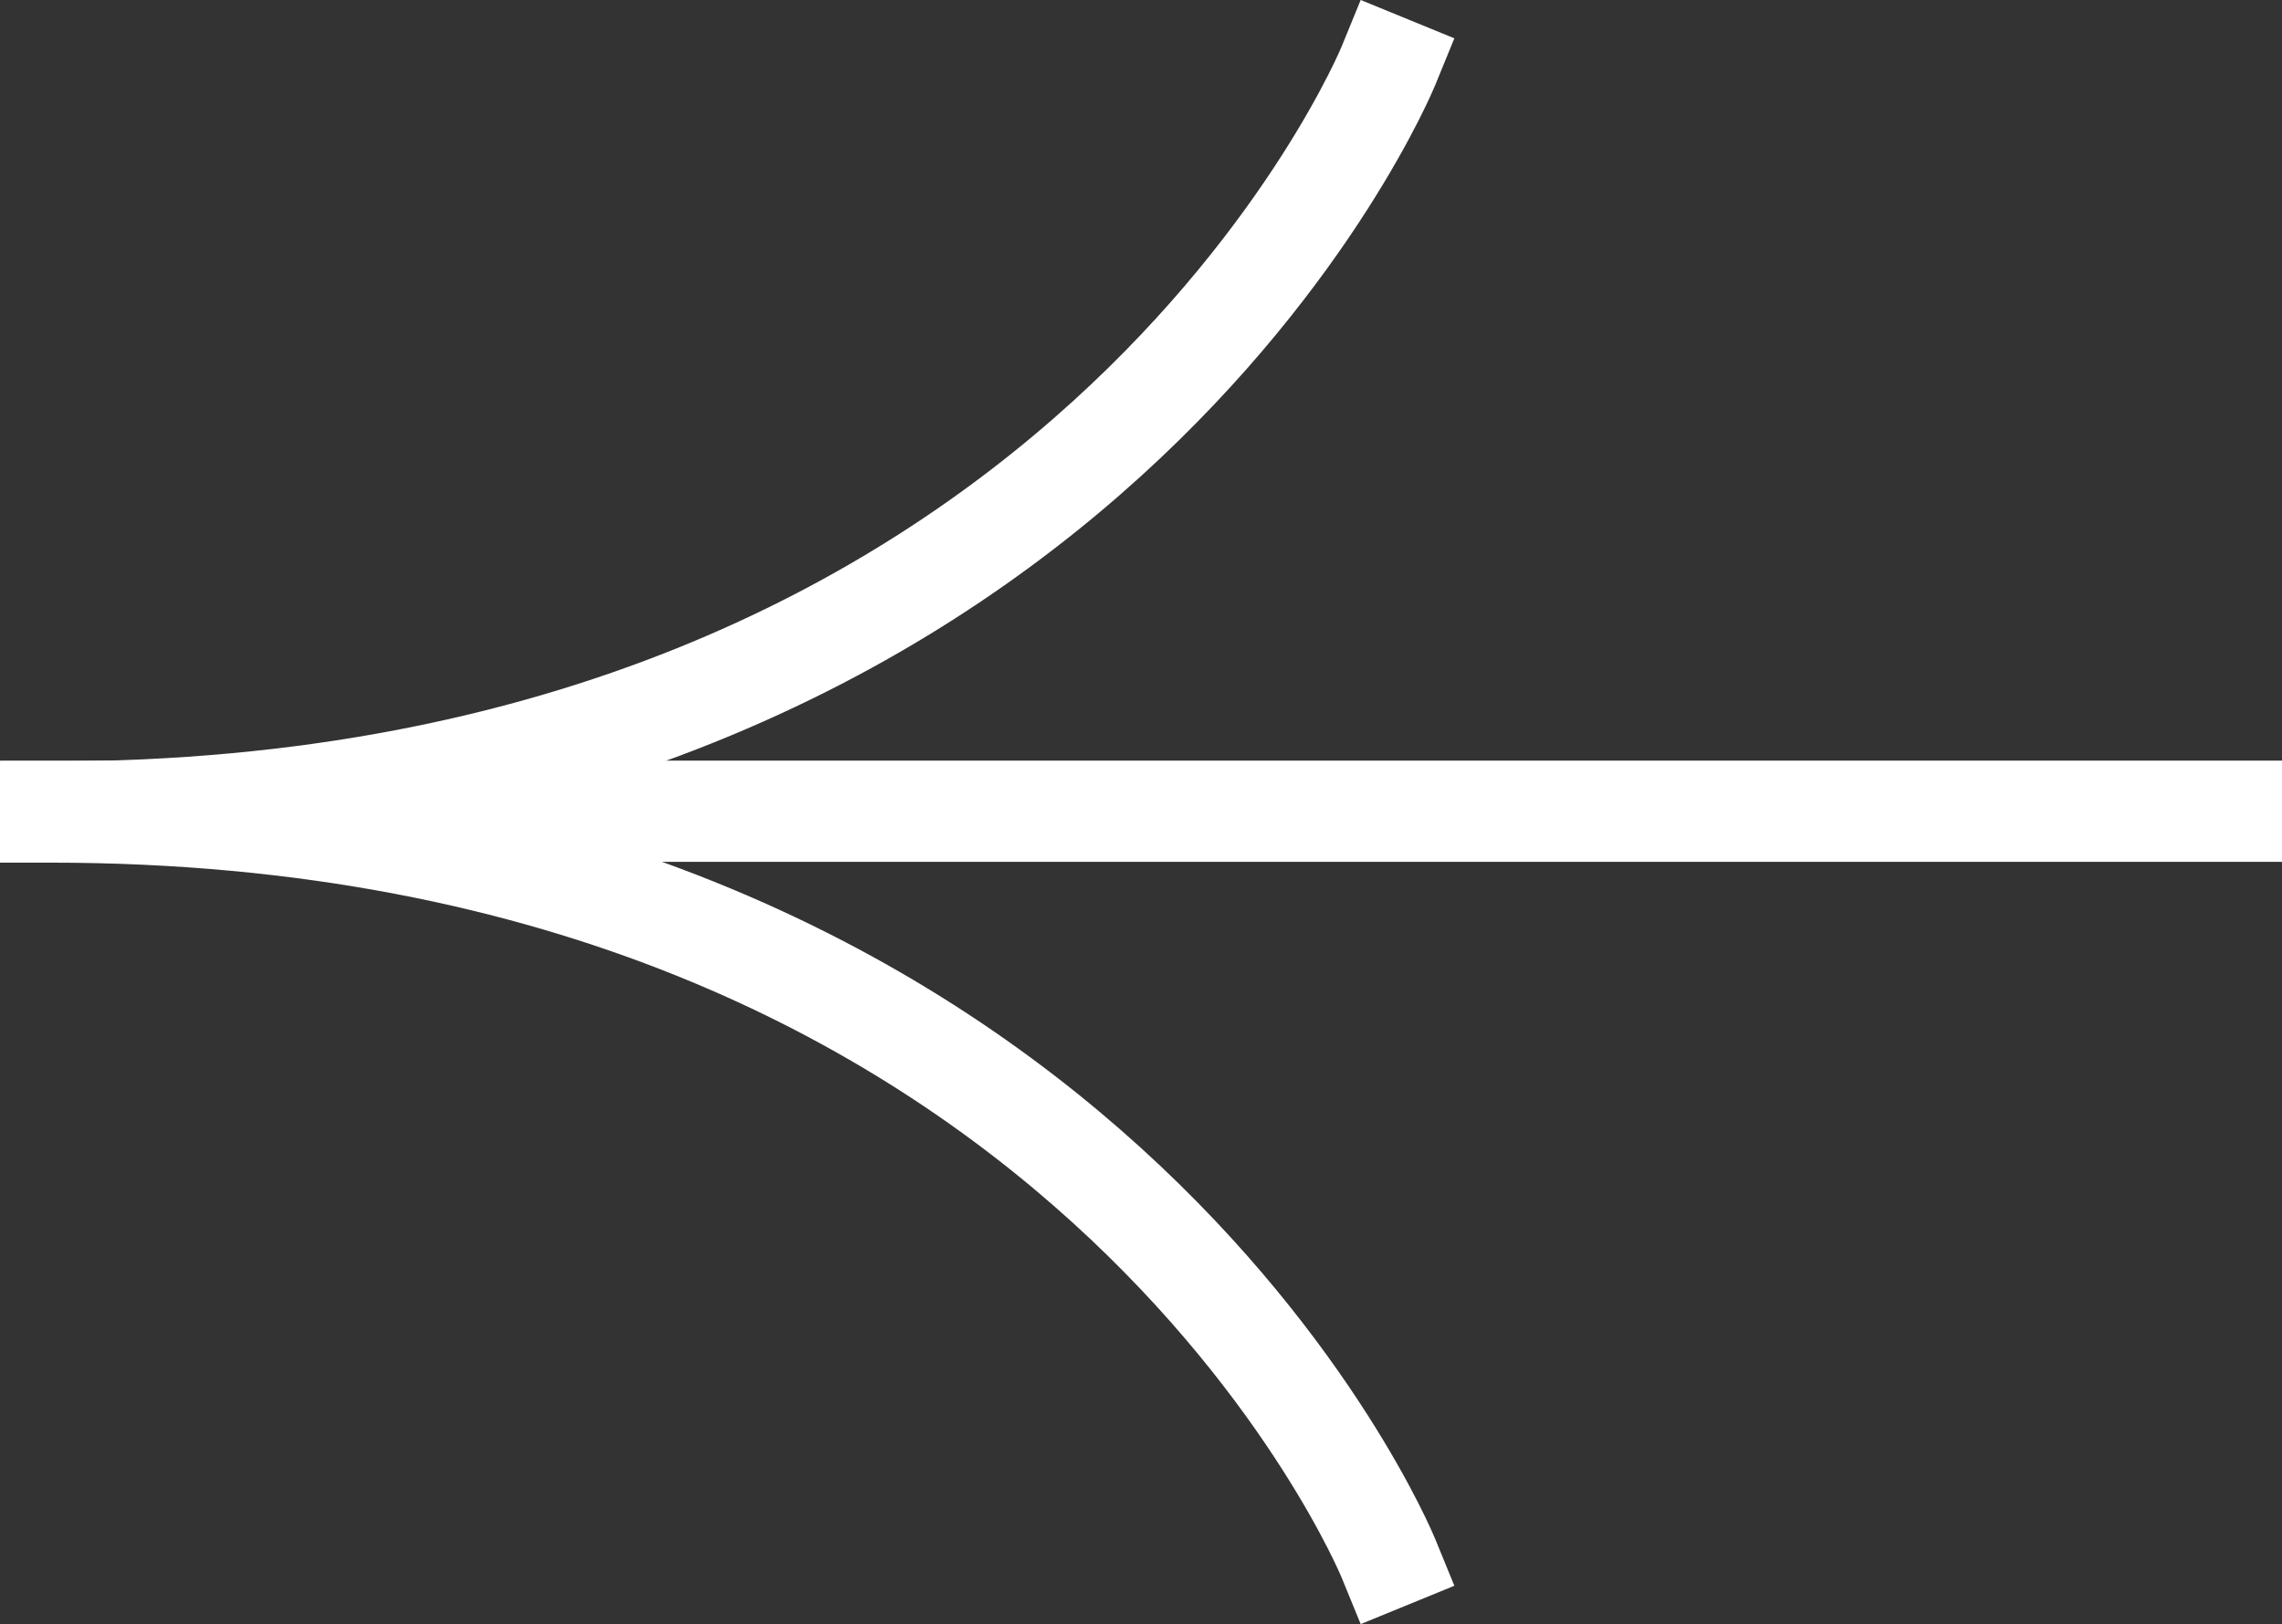 <svg xmlns="http://www.w3.org/2000/svg" width="22.548" height="16.046" viewBox="0 0 22.548 16.046">
  <rect x="0" y="0" width="22.548" height="16.046" fill="#333333" stroke="none"/>
  <g id="Raggruppa_22" data-name="Raggruppa 22" transform="translate(0.5 0.652)">
    <path id="Path_3129" data-name="Path 3129" d="M21.548,0H0" transform="translate(0.001 7.363)" fill="none" stroke="#fff" stroke-linecap="square" stroke-width="1"/>
    <path id="Path_3130" data-name="Path 3130" d="M0,0C10.2,0,13.218,7.371,13.218,7.371" transform="translate(0 7.371)" fill="none" stroke="#fff" stroke-linecap="square" stroke-linejoin="bevel" stroke-width="1"/>
    <path id="Path_3130-2" data-name="Path 3130" d="M0,7.371C10.2,7.371,13.218,0,13.218,0" transform="translate(0)" fill="none" stroke="#fff" stroke-linecap="square" stroke-linejoin="bevel" stroke-width="1"/>
  </g>
</svg>
